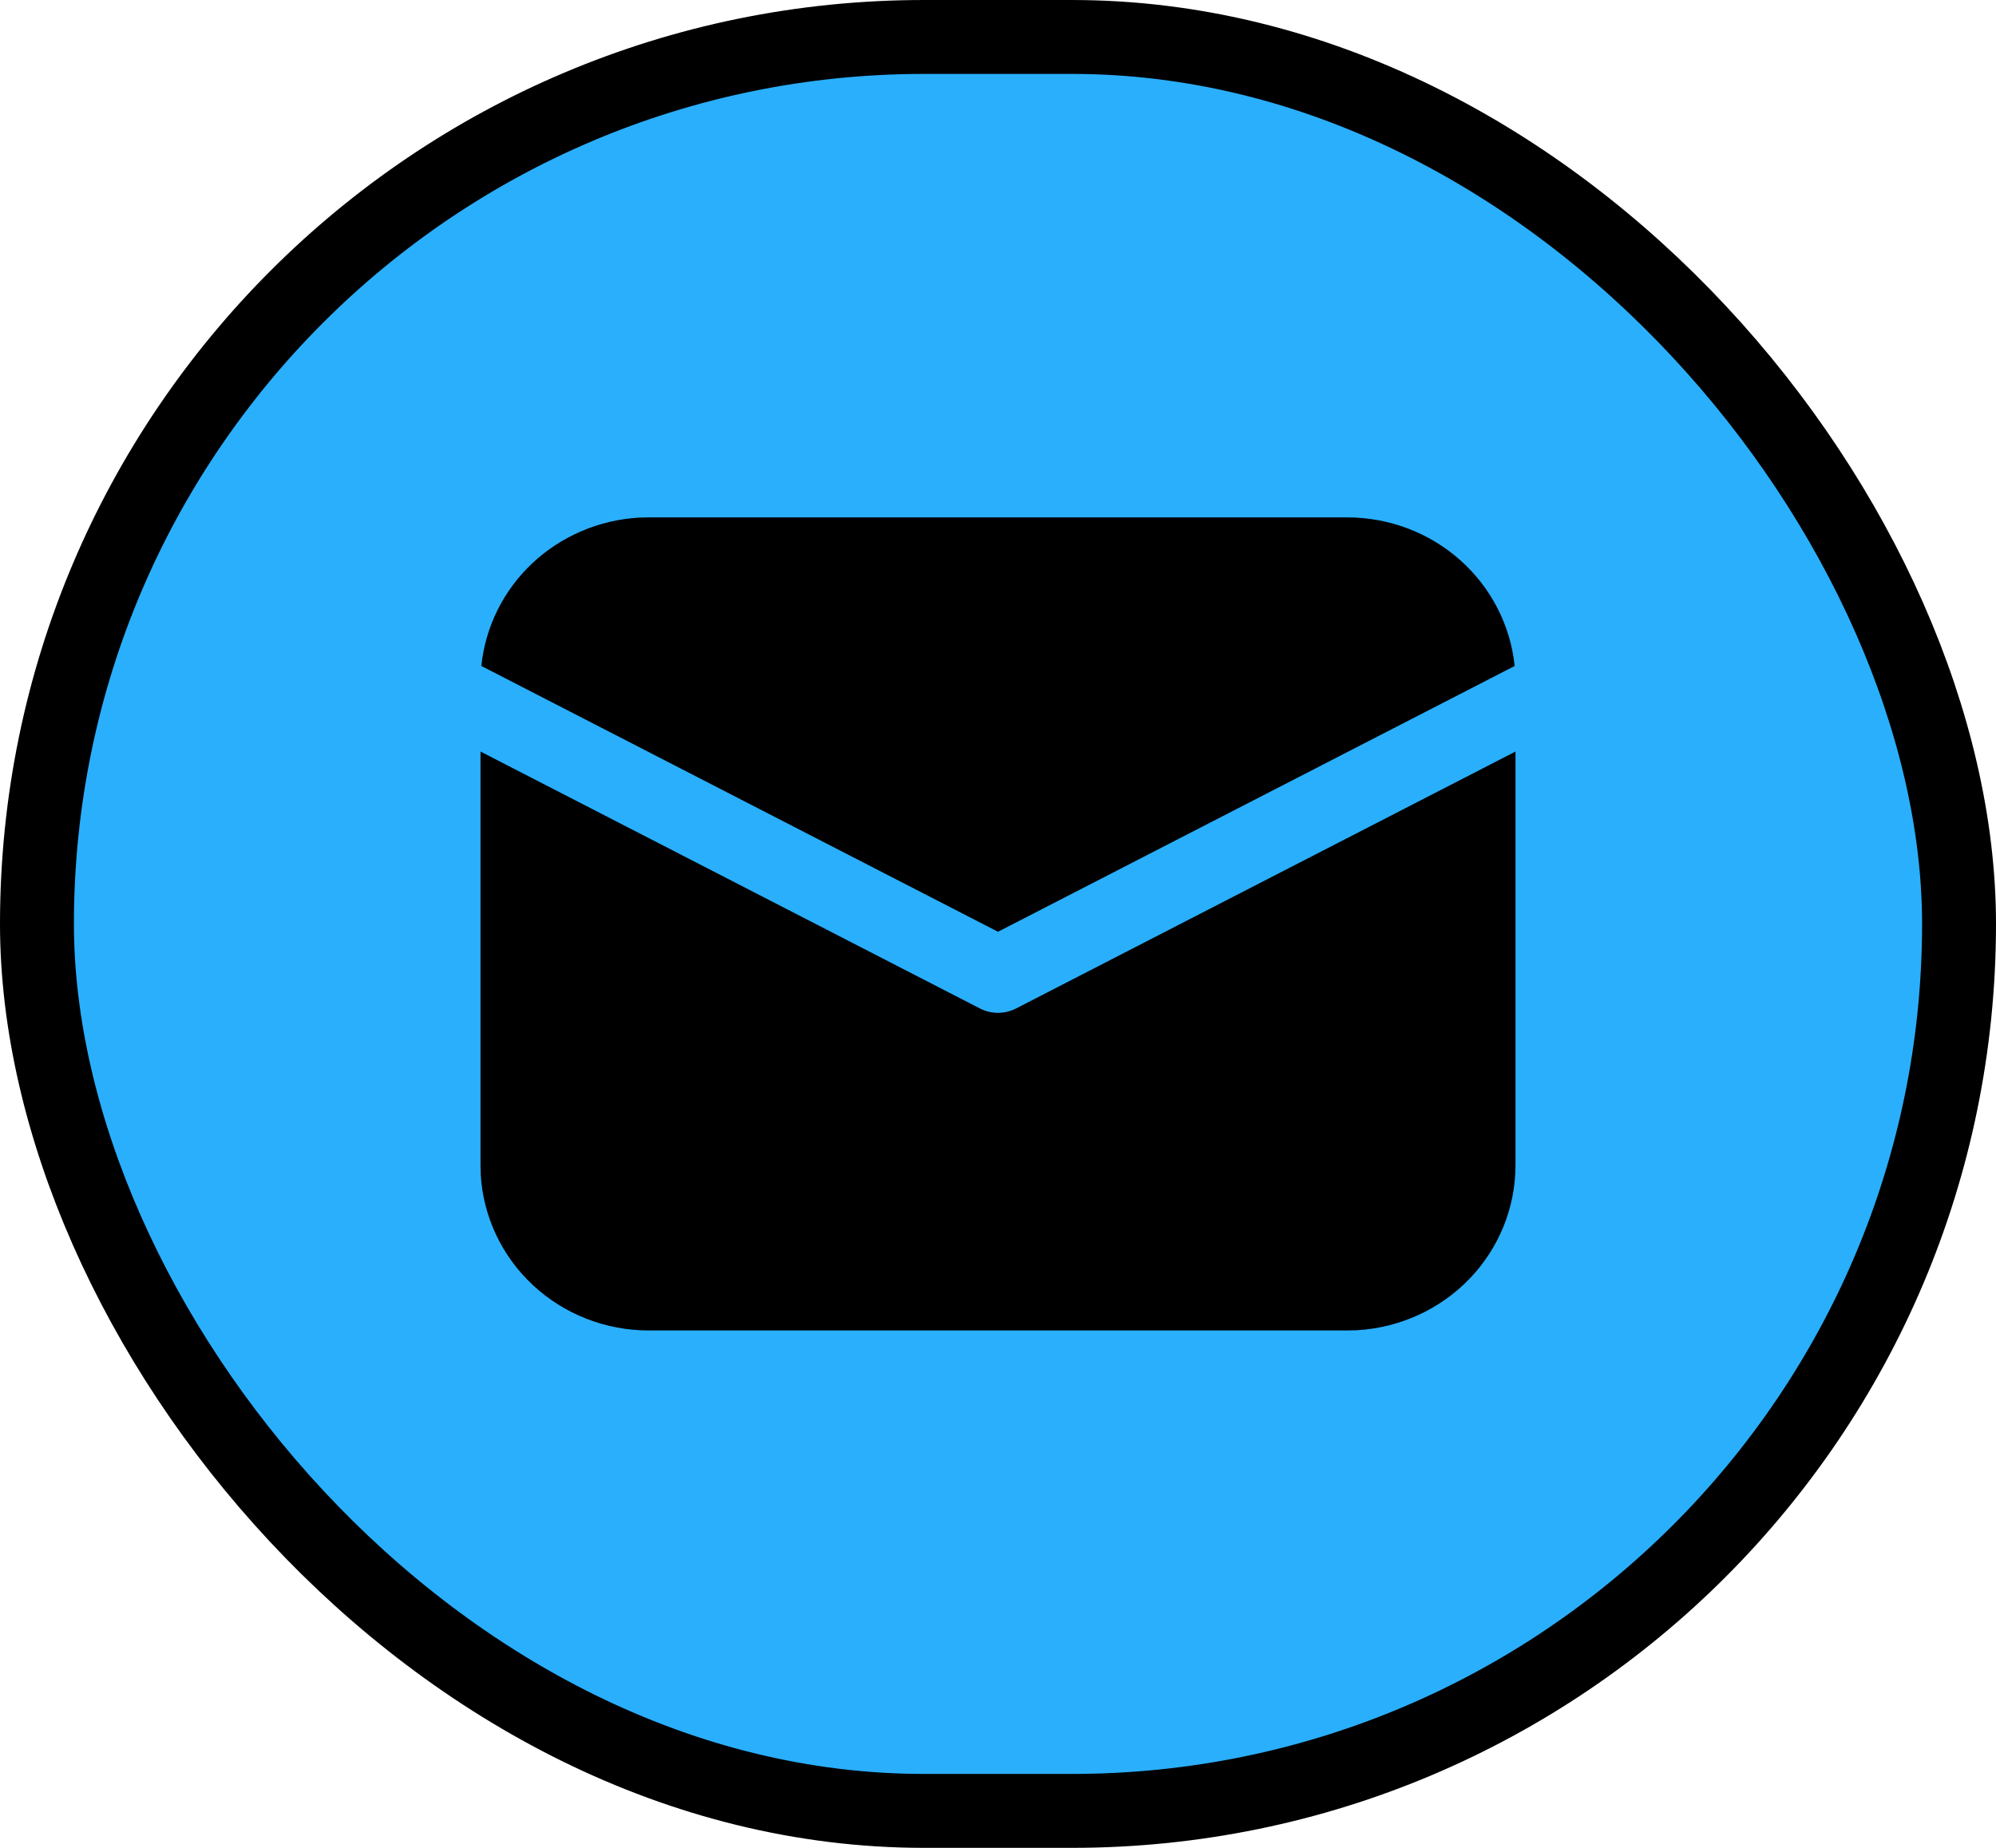 <?xml version="1.0" encoding="UTF-8"?> <svg xmlns="http://www.w3.org/2000/svg" width="27" height="25" viewBox="0 0 27 25" fill="none"><rect x="0.5" y="0.5" width="26" height="24" rx="12" fill="#2AAFFD"></rect><rect x="0.5" y="0.5" width="26" height="24" rx="12" stroke="black"></rect><path d="M20.5 10.168V15.766C20.5 16.336 20.278 16.885 19.879 17.3C19.48 17.715 18.934 17.964 18.354 17.997L18.225 18H8.775C8.194 18 7.635 17.782 7.212 17.39C6.79 16.998 6.536 16.462 6.503 15.892L6.5 15.766V10.168L13.256 13.644C13.332 13.683 13.415 13.703 13.5 13.703C13.585 13.703 13.668 13.683 13.744 13.644L20.5 10.168ZM8.775 7H18.225C18.789 7 19.333 7.206 19.751 7.577C20.169 7.948 20.432 8.459 20.489 9.01L13.5 12.606L6.511 9.01C6.565 8.481 6.81 7.988 7.201 7.62C7.592 7.253 8.104 7.034 8.645 7.003L8.775 7Z" fill="black"></path></svg> 